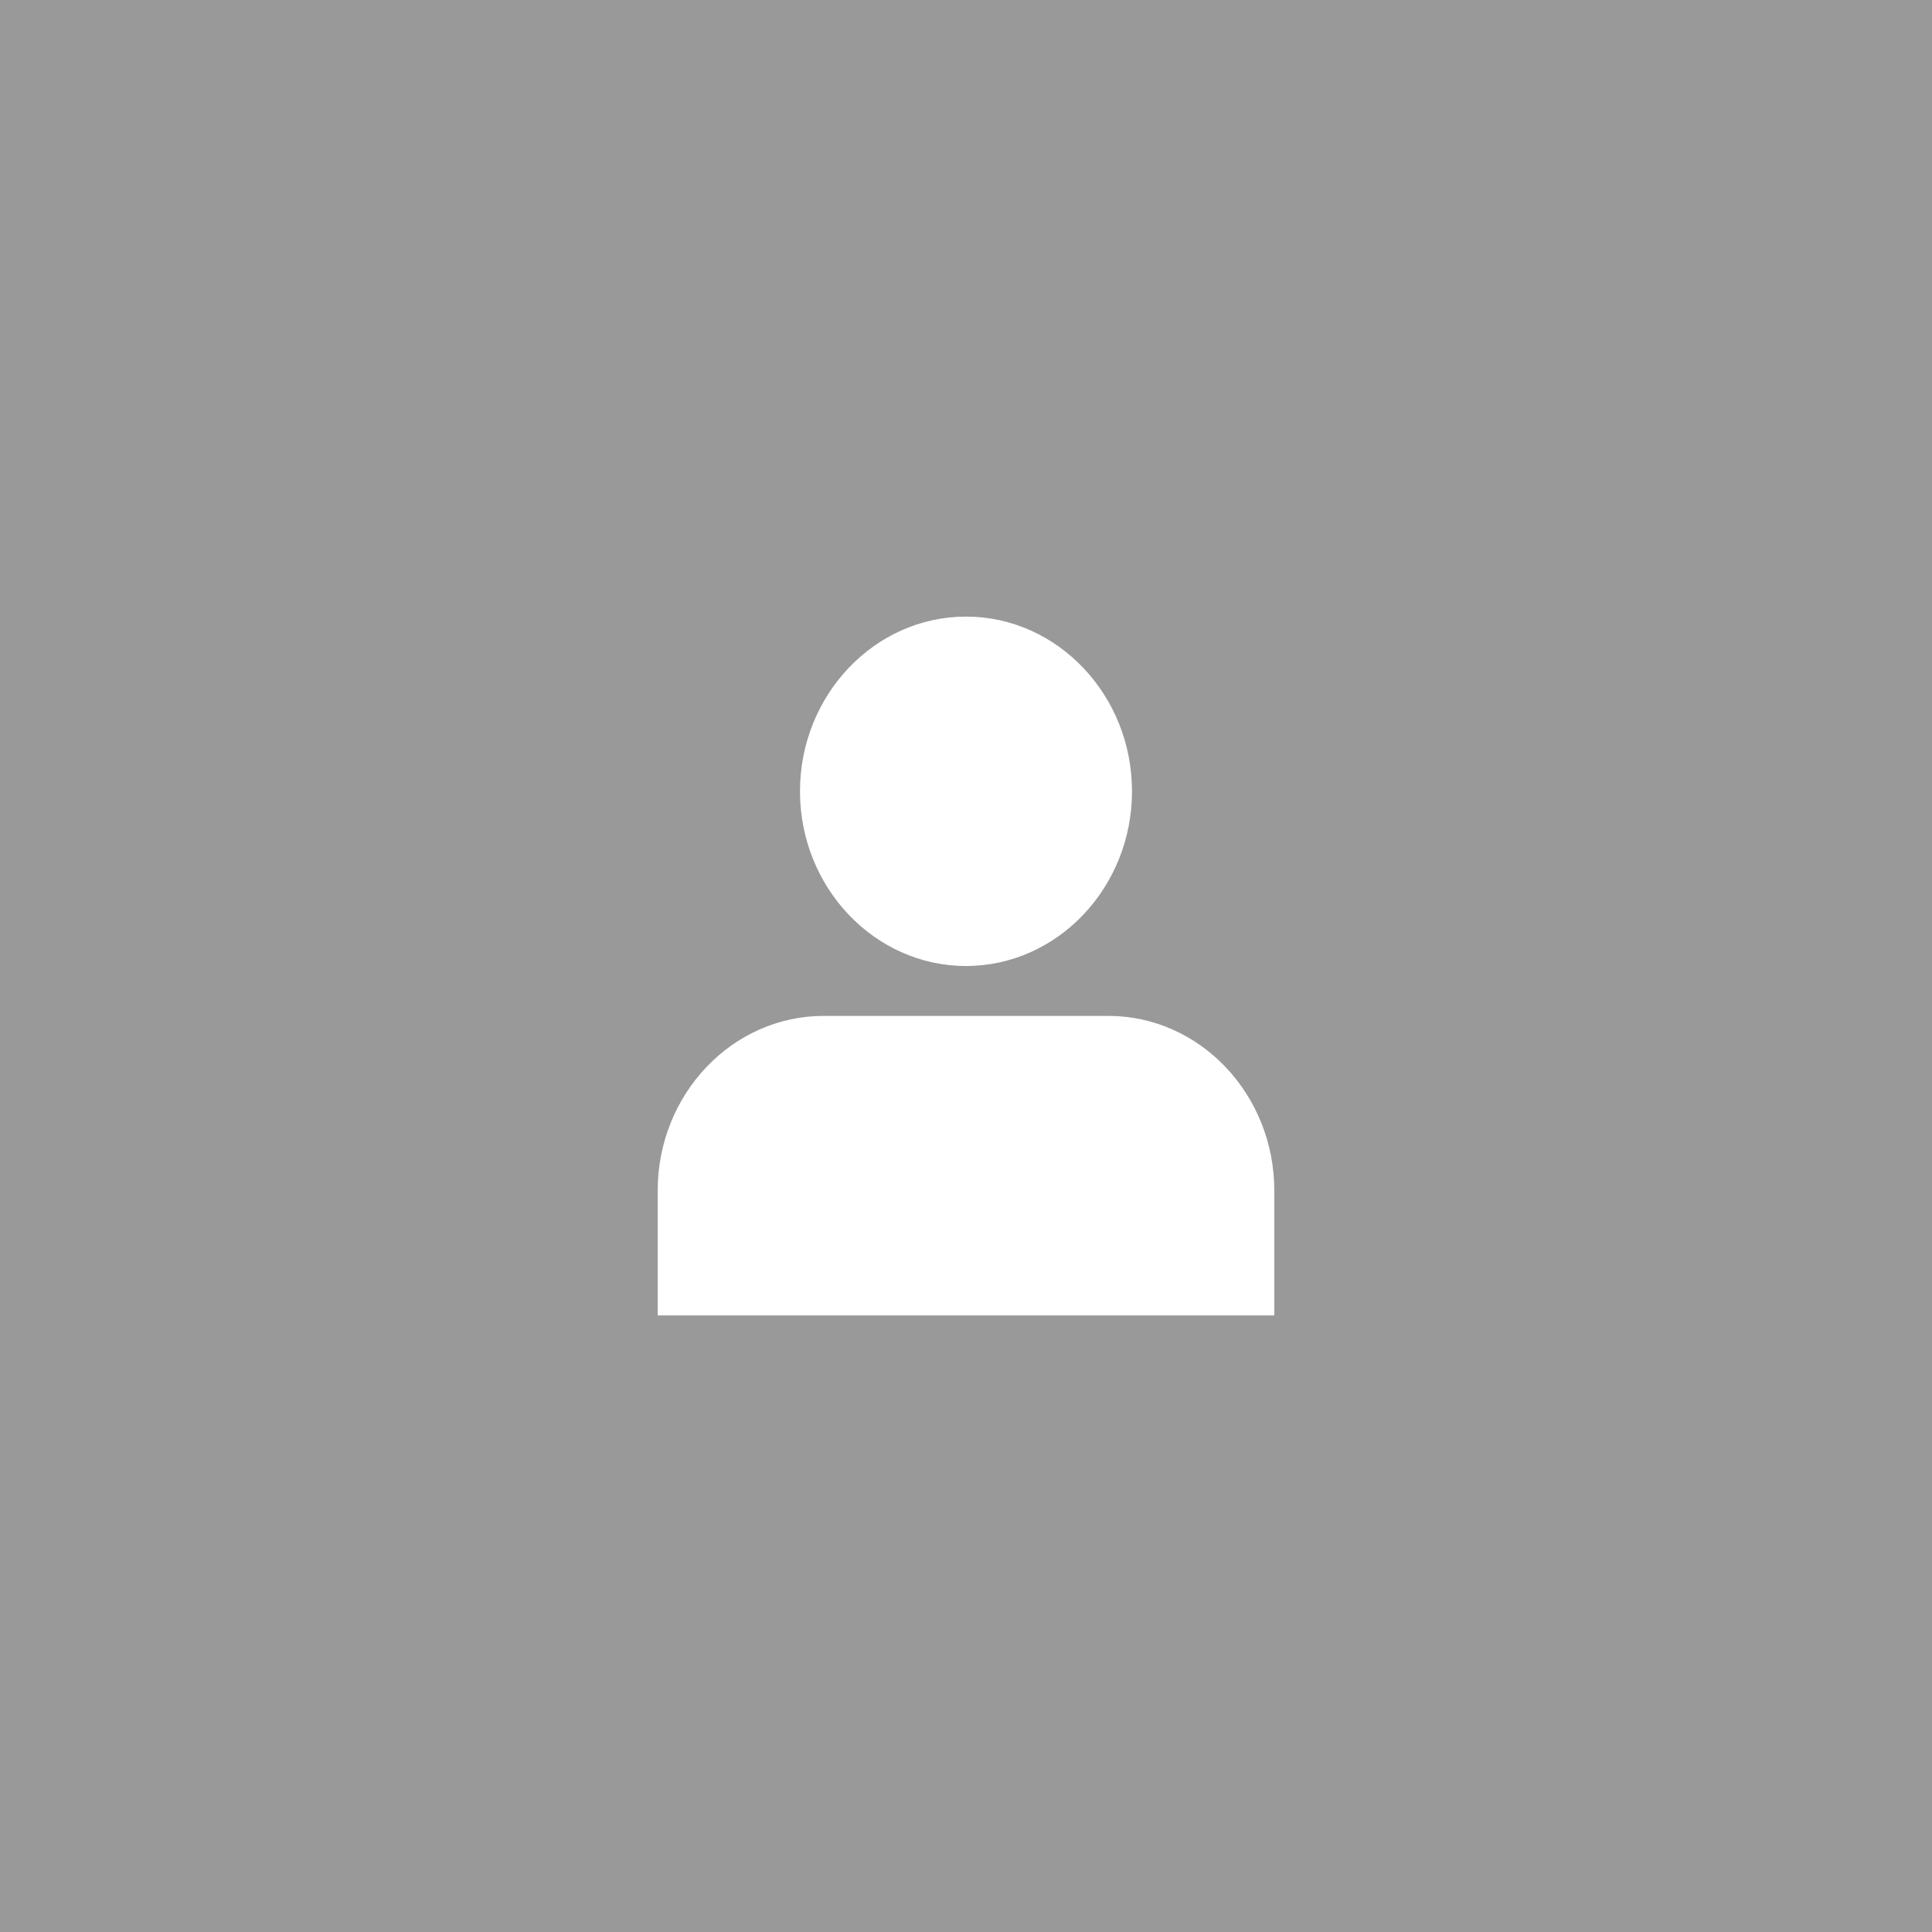<svg width="94" height="94" viewBox="0 0 94 94" fill="none" xmlns="http://www.w3.org/2000/svg">
<rect width="94" height="94" fill="#999999"/>
<path d="M47 30C42.553 30 38.923 33.82 38.923 38.5C38.923 43.18 42.553 47 47 47C51.447 47 55.077 43.18 55.077 38.5C55.077 33.82 51.447 30 47 30ZM40.077 49.428C35.622 49.428 32 53.241 32 57.929V64H62V57.929C62 53.241 58.378 49.428 53.923 49.428H40.077Z" fill="white"/>
</svg>
